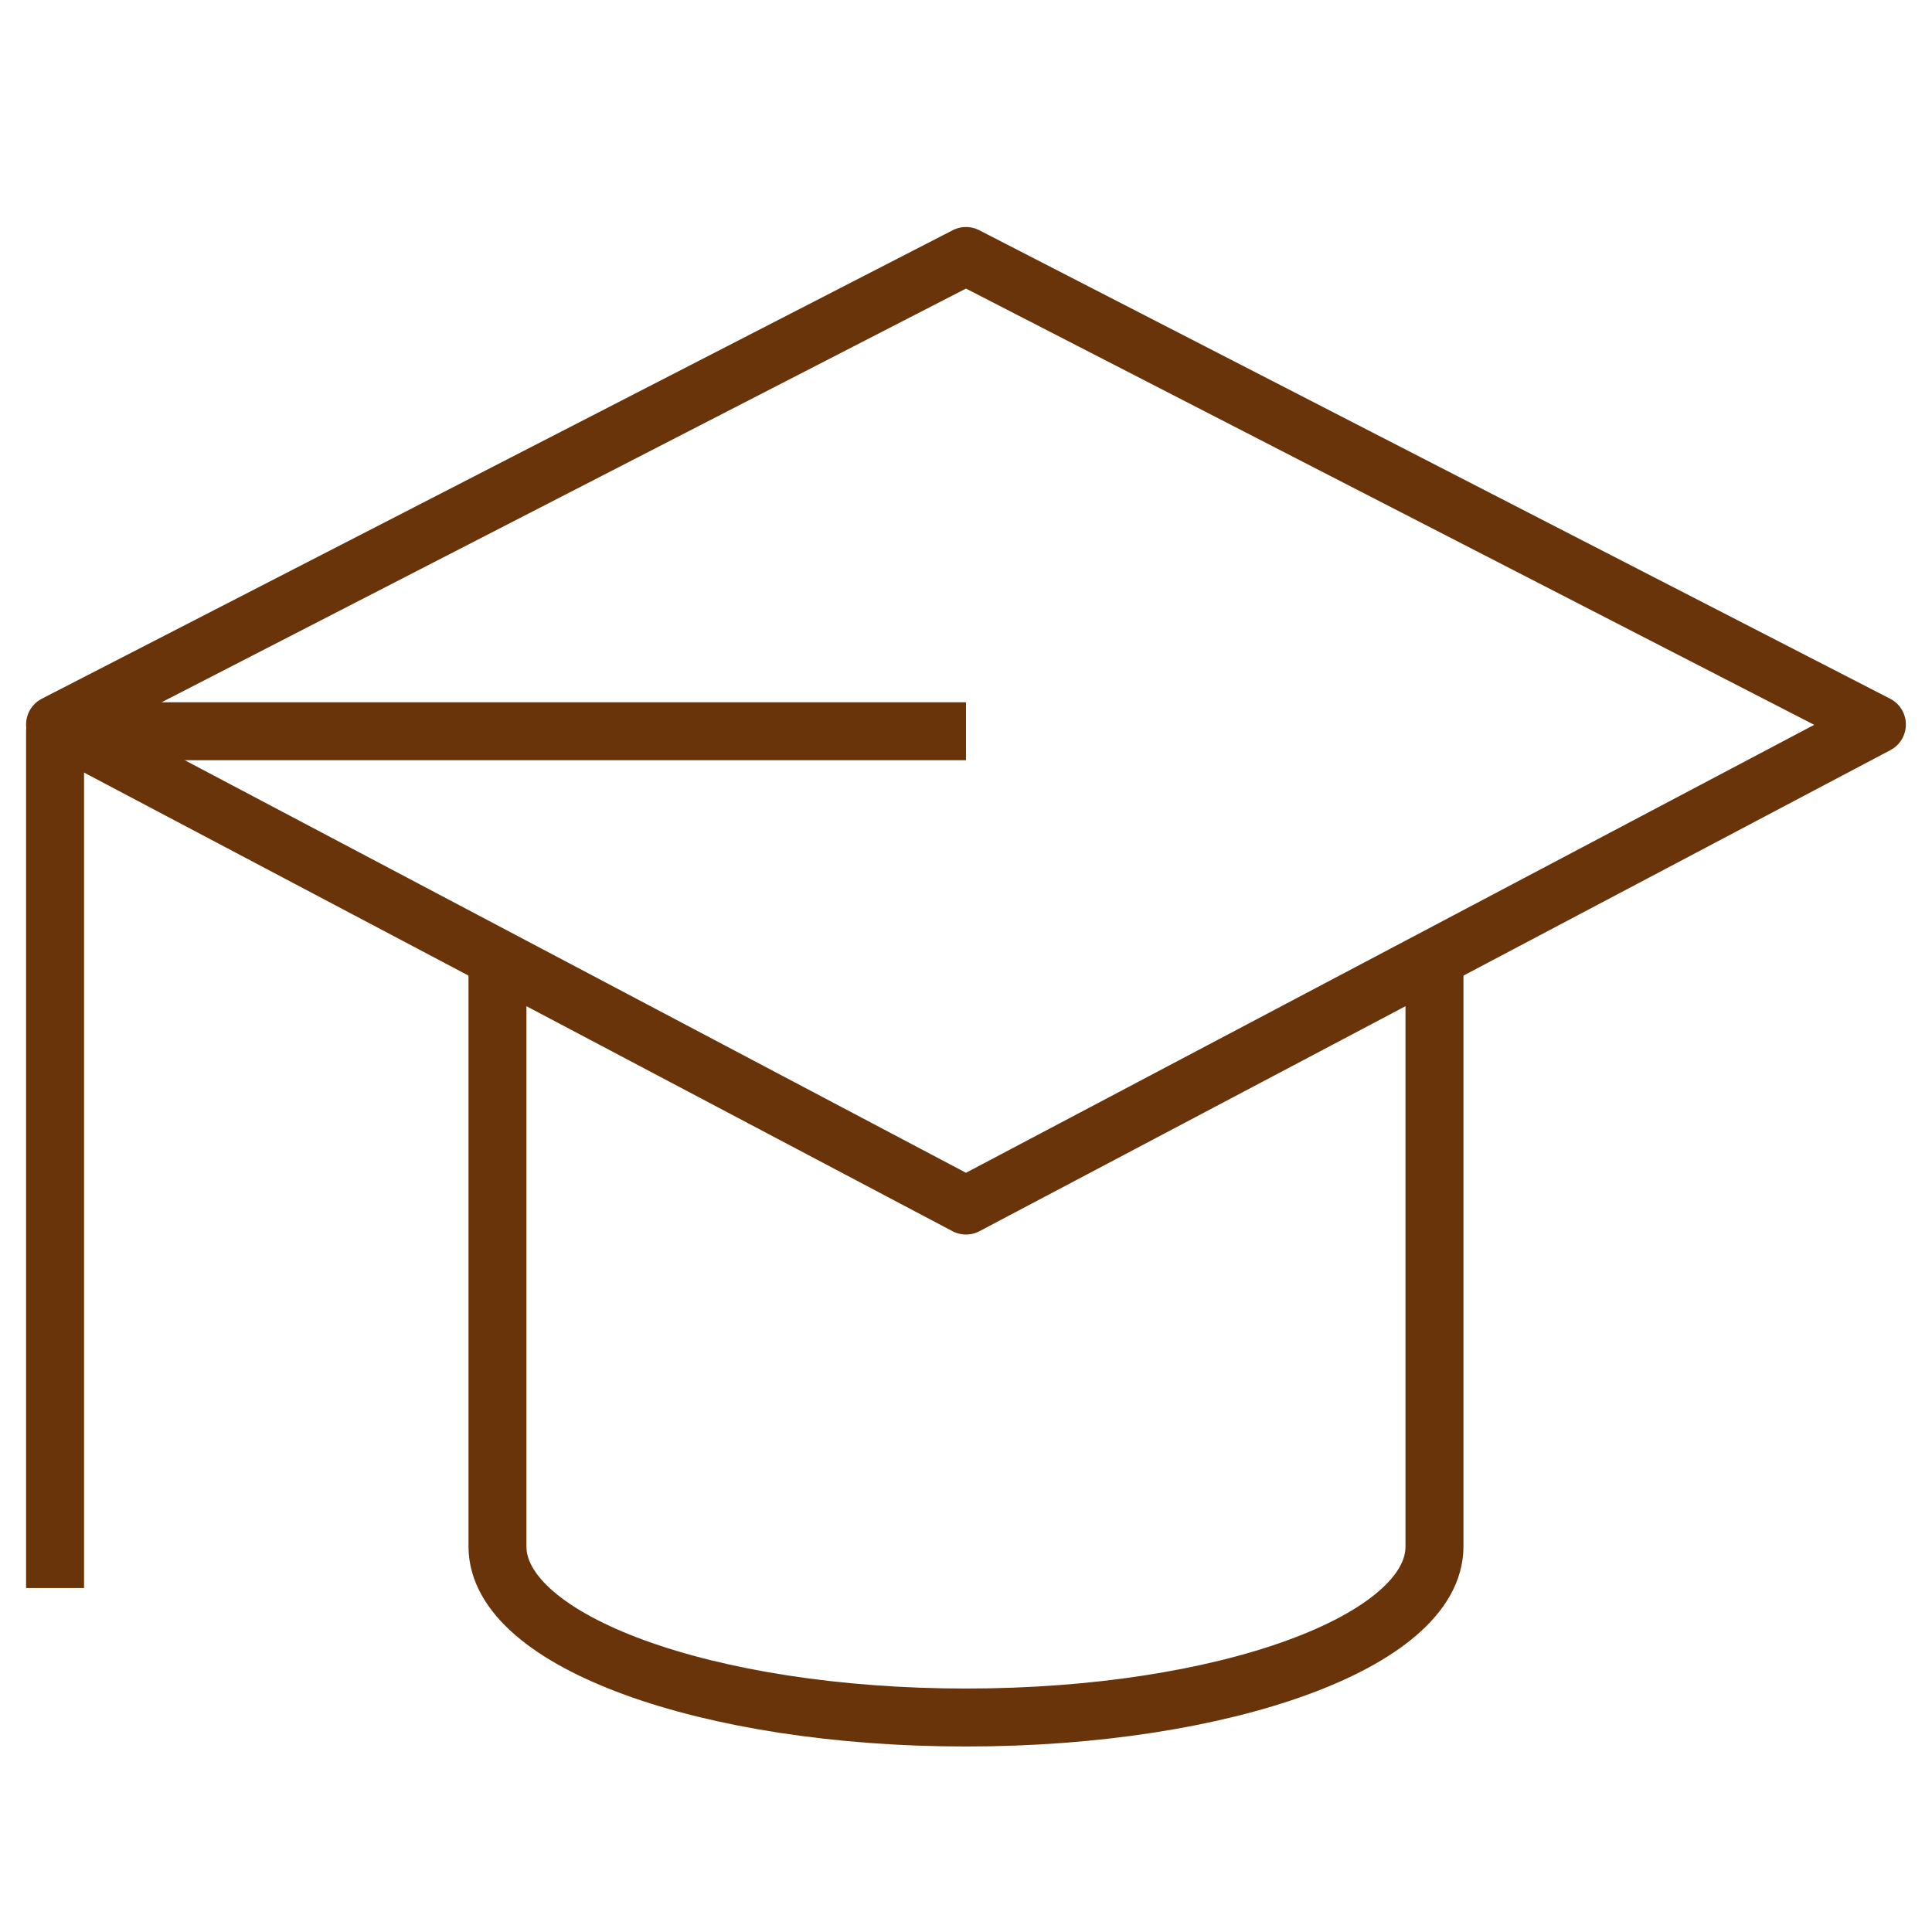 <?xml version="1.0" encoding="UTF-8"?> <svg xmlns="http://www.w3.org/2000/svg" viewBox="0 0 200.00 200.00"><path fill="none" stroke="#693409" fill-opacity="1" stroke-width="6" stroke-opacity="1" color="rgb(51, 51, 51)" stroke-linejoin="round" stroke-miterlimit="10" class="st0" id="tSvg139fdeb8802" title="Path 5" d="M99.998 124.798C68.565 108.198 37.133 91.598 5.7 74.999C37.133 58.832 68.565 42.666 99.998 26.5C131.431 42.666 162.863 58.832 194.296 74.999C162.863 91.598 131.431 108.198 99.998 124.798Z"></path><path fill="none" stroke="#693409" fill-opacity="1" stroke-width="6" stroke-opacity="1" color="rgb(51, 51, 51)" stroke-linejoin="round" stroke-miterlimit="10" class="st0" id="tSvg65a970b1da" title="Path 6" d="M51.499 99.198C51.499 119.498 51.499 139.797 51.499 160.097C51.499 169.897 73.199 177.797 99.998 177.797C126.798 177.797 148.497 169.897 148.497 160.097C148.497 139.797 148.497 119.498 148.497 99.198"></path><path fill="none" stroke="#693409" fill-opacity="1" stroke-width="6" stroke-opacity="1" color="rgb(51, 51, 51)" stroke-linejoin="round" stroke-miterlimit="10" class="st0" id="tSvga068033ce5" title="Path 7" d="M99.998 75.698C68.565 75.698 37.133 75.698 5.7 75.698C5.7 105.265 5.7 134.831 5.7 164.397"></path></svg> 